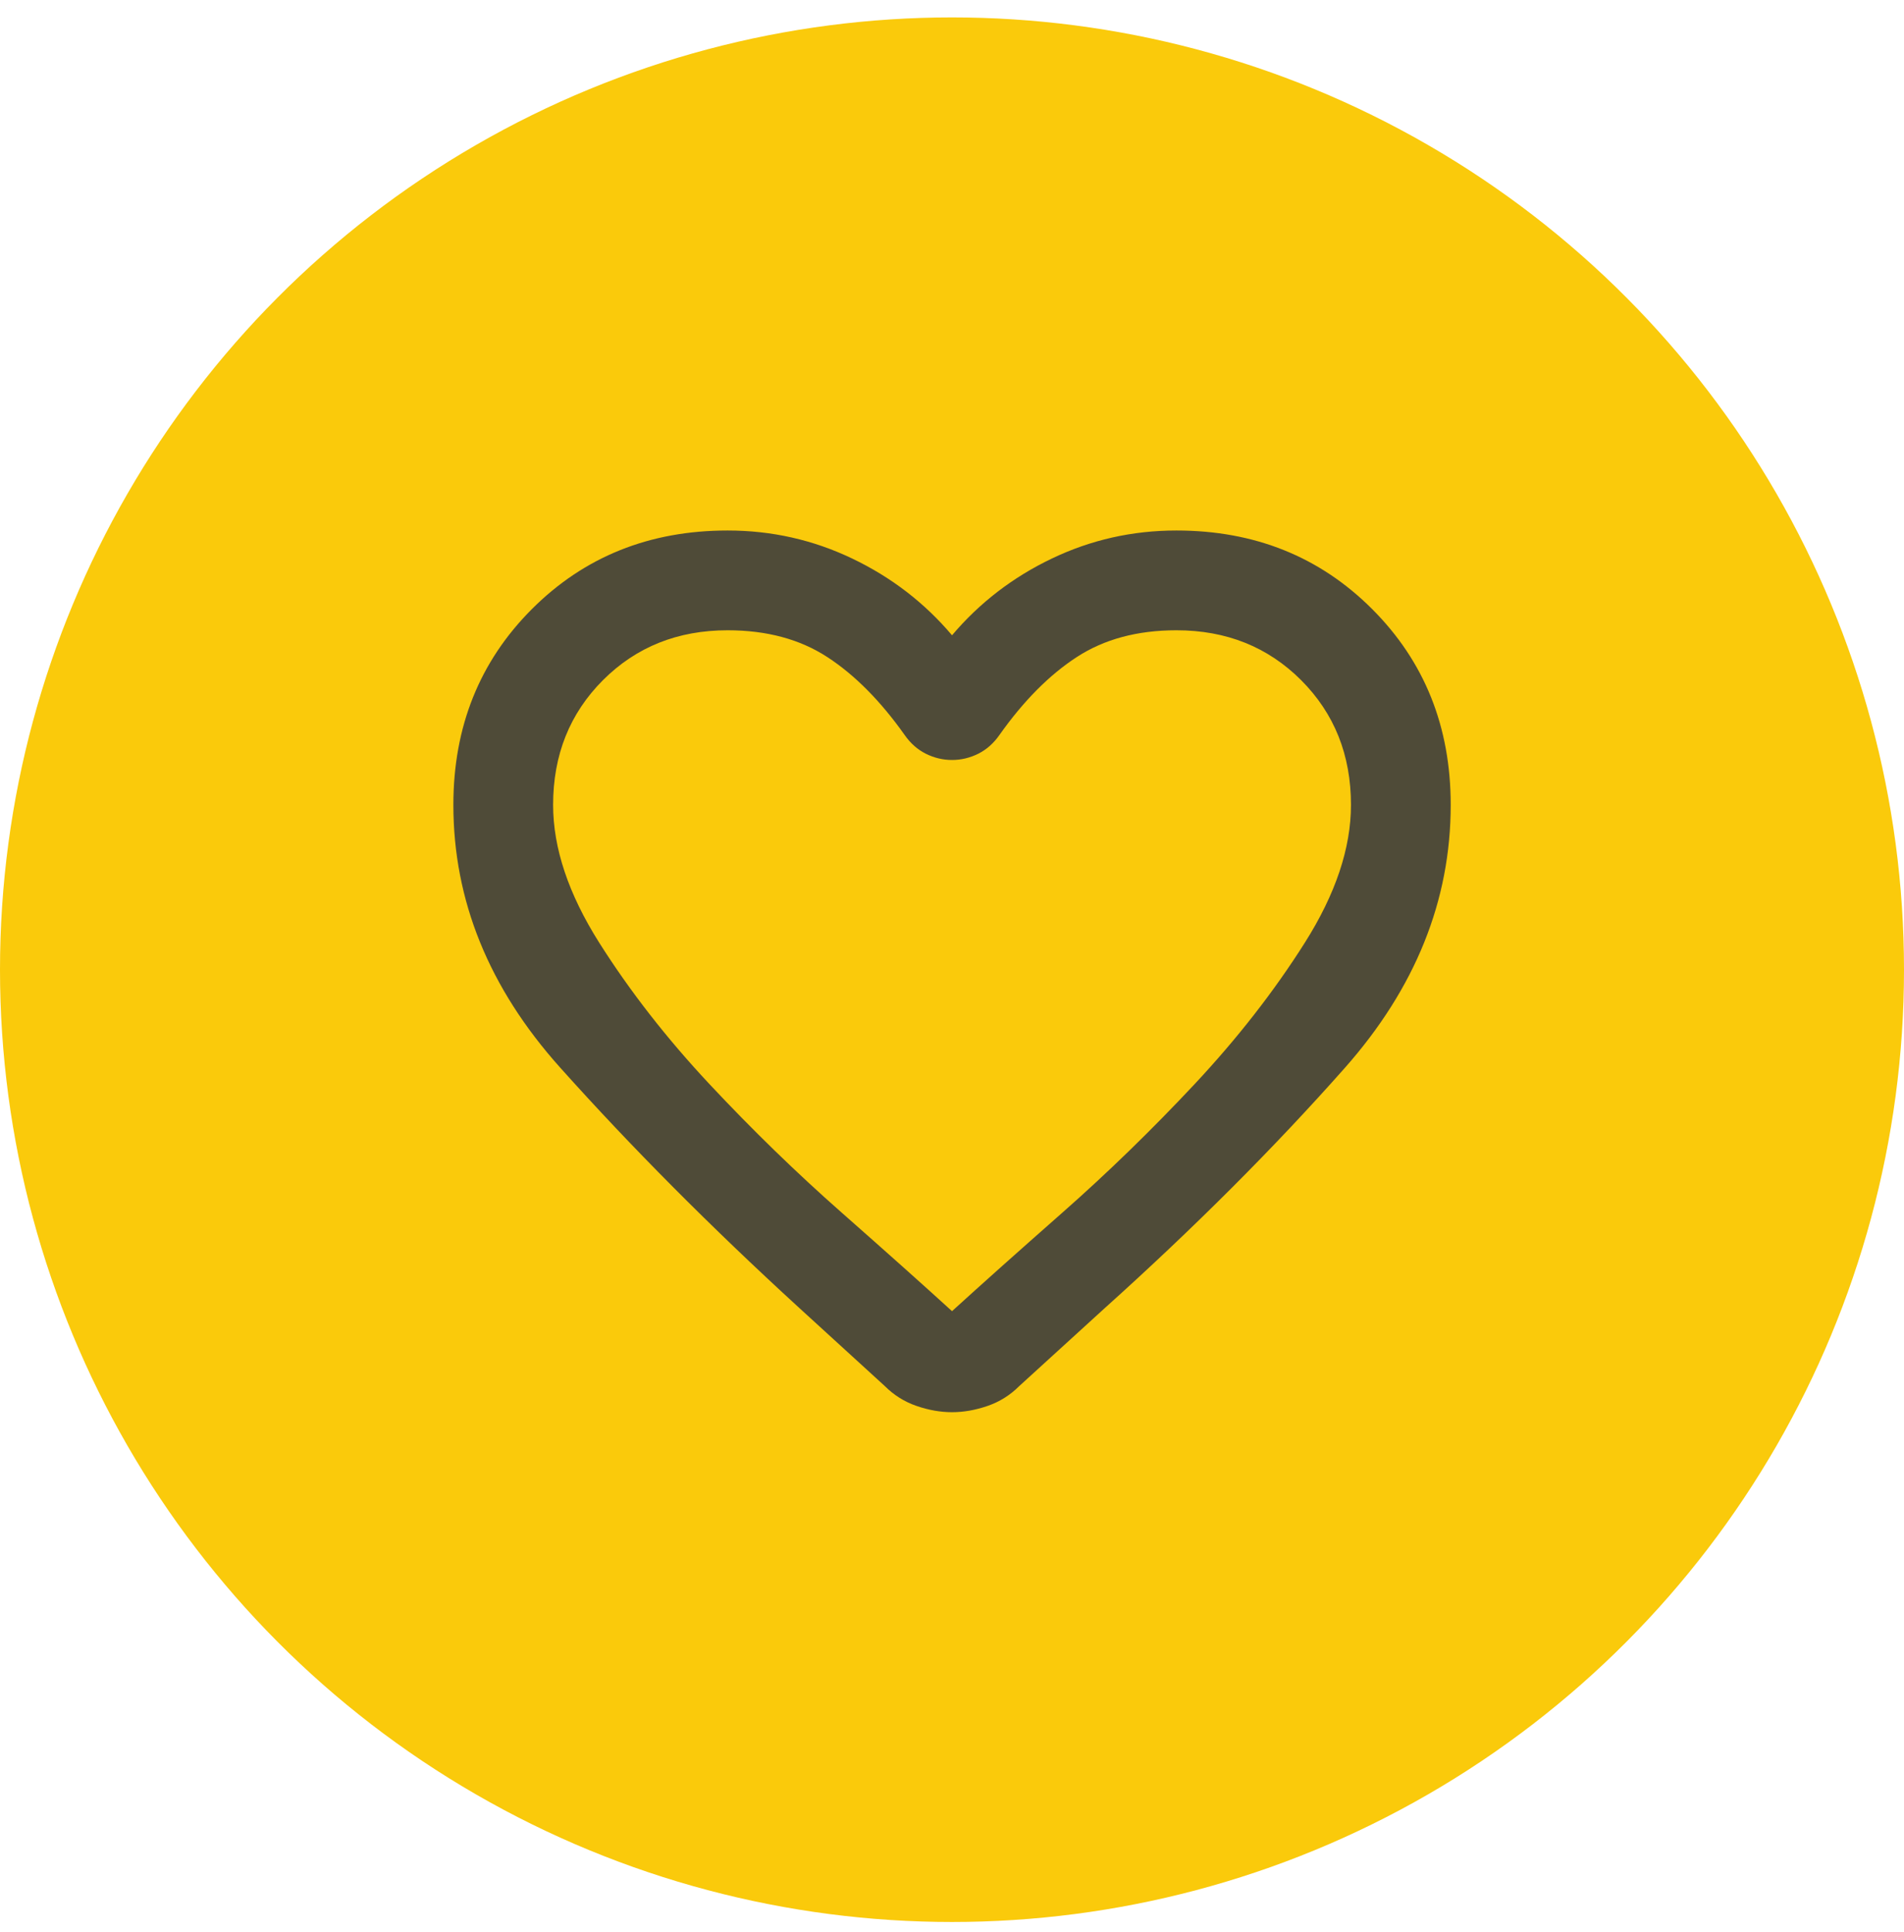 <svg width="70" height="71" viewBox="0 0 70 71" fill="none" xmlns="http://www.w3.org/2000/svg">
<g clip-path="url(#clip0_2501_20878)">
<circle cx="35" cy="35.64" r="35" fill="#FACA0B"/>
<path d="M35.001 51.903C34.574 51.903 34.138 51.826 33.695 51.673C33.252 51.521 32.862 51.276 32.526 50.94L29.364 48.053C26.125 45.089 23.199 42.148 20.587 39.23C17.974 36.312 16.668 33.096 16.668 29.582C16.668 26.71 17.631 24.311 19.555 22.386C21.48 20.461 23.879 19.498 26.751 19.498C28.371 19.498 29.898 19.842 31.335 20.53C32.771 21.217 33.993 22.157 35.001 23.349C36.01 22.157 37.232 21.217 38.668 20.53C40.104 19.842 41.632 19.498 43.251 19.498C46.123 19.498 48.522 20.461 50.447 22.386C52.372 24.311 53.335 26.71 53.335 29.582C53.335 33.096 52.036 36.319 49.439 39.253C46.842 42.186 43.893 45.135 40.593 48.099L37.476 50.94C37.14 51.276 36.751 51.521 36.308 51.673C35.864 51.826 35.429 51.903 35.001 51.903ZM33.26 27.015C32.373 25.762 31.426 24.808 30.418 24.151C29.41 23.494 28.187 23.165 26.751 23.165C24.918 23.165 23.39 23.776 22.168 24.998C20.946 26.221 20.335 27.748 20.335 29.582C20.335 31.171 20.9 32.859 22.03 34.647C23.161 36.434 24.513 38.168 26.087 39.849C27.66 41.529 29.28 43.103 30.945 44.569C32.61 46.036 33.962 47.243 35.001 48.19C36.04 47.243 37.392 46.036 39.058 44.569C40.723 43.103 42.342 41.529 43.916 39.849C45.489 38.168 46.842 36.434 47.972 34.647C49.103 32.859 49.668 31.171 49.668 29.582C49.668 27.748 49.057 26.221 47.835 24.998C46.612 23.776 45.085 23.165 43.251 23.165C41.815 23.165 40.593 23.494 39.585 24.151C38.576 24.808 37.629 25.762 36.743 27.015C36.529 27.321 36.269 27.55 35.964 27.703C35.658 27.855 35.337 27.932 35.001 27.932C34.665 27.932 34.344 27.855 34.039 27.703C33.733 27.55 33.474 27.321 33.26 27.015Z" fill="#4F4B38"/>
</g>
<defs>
<clipPath id="clip0_2501_20878">
<rect width="70" height="70" fill="white" transform="translate(0 0.64)"/>
</clipPath>
</defs>
</svg>
